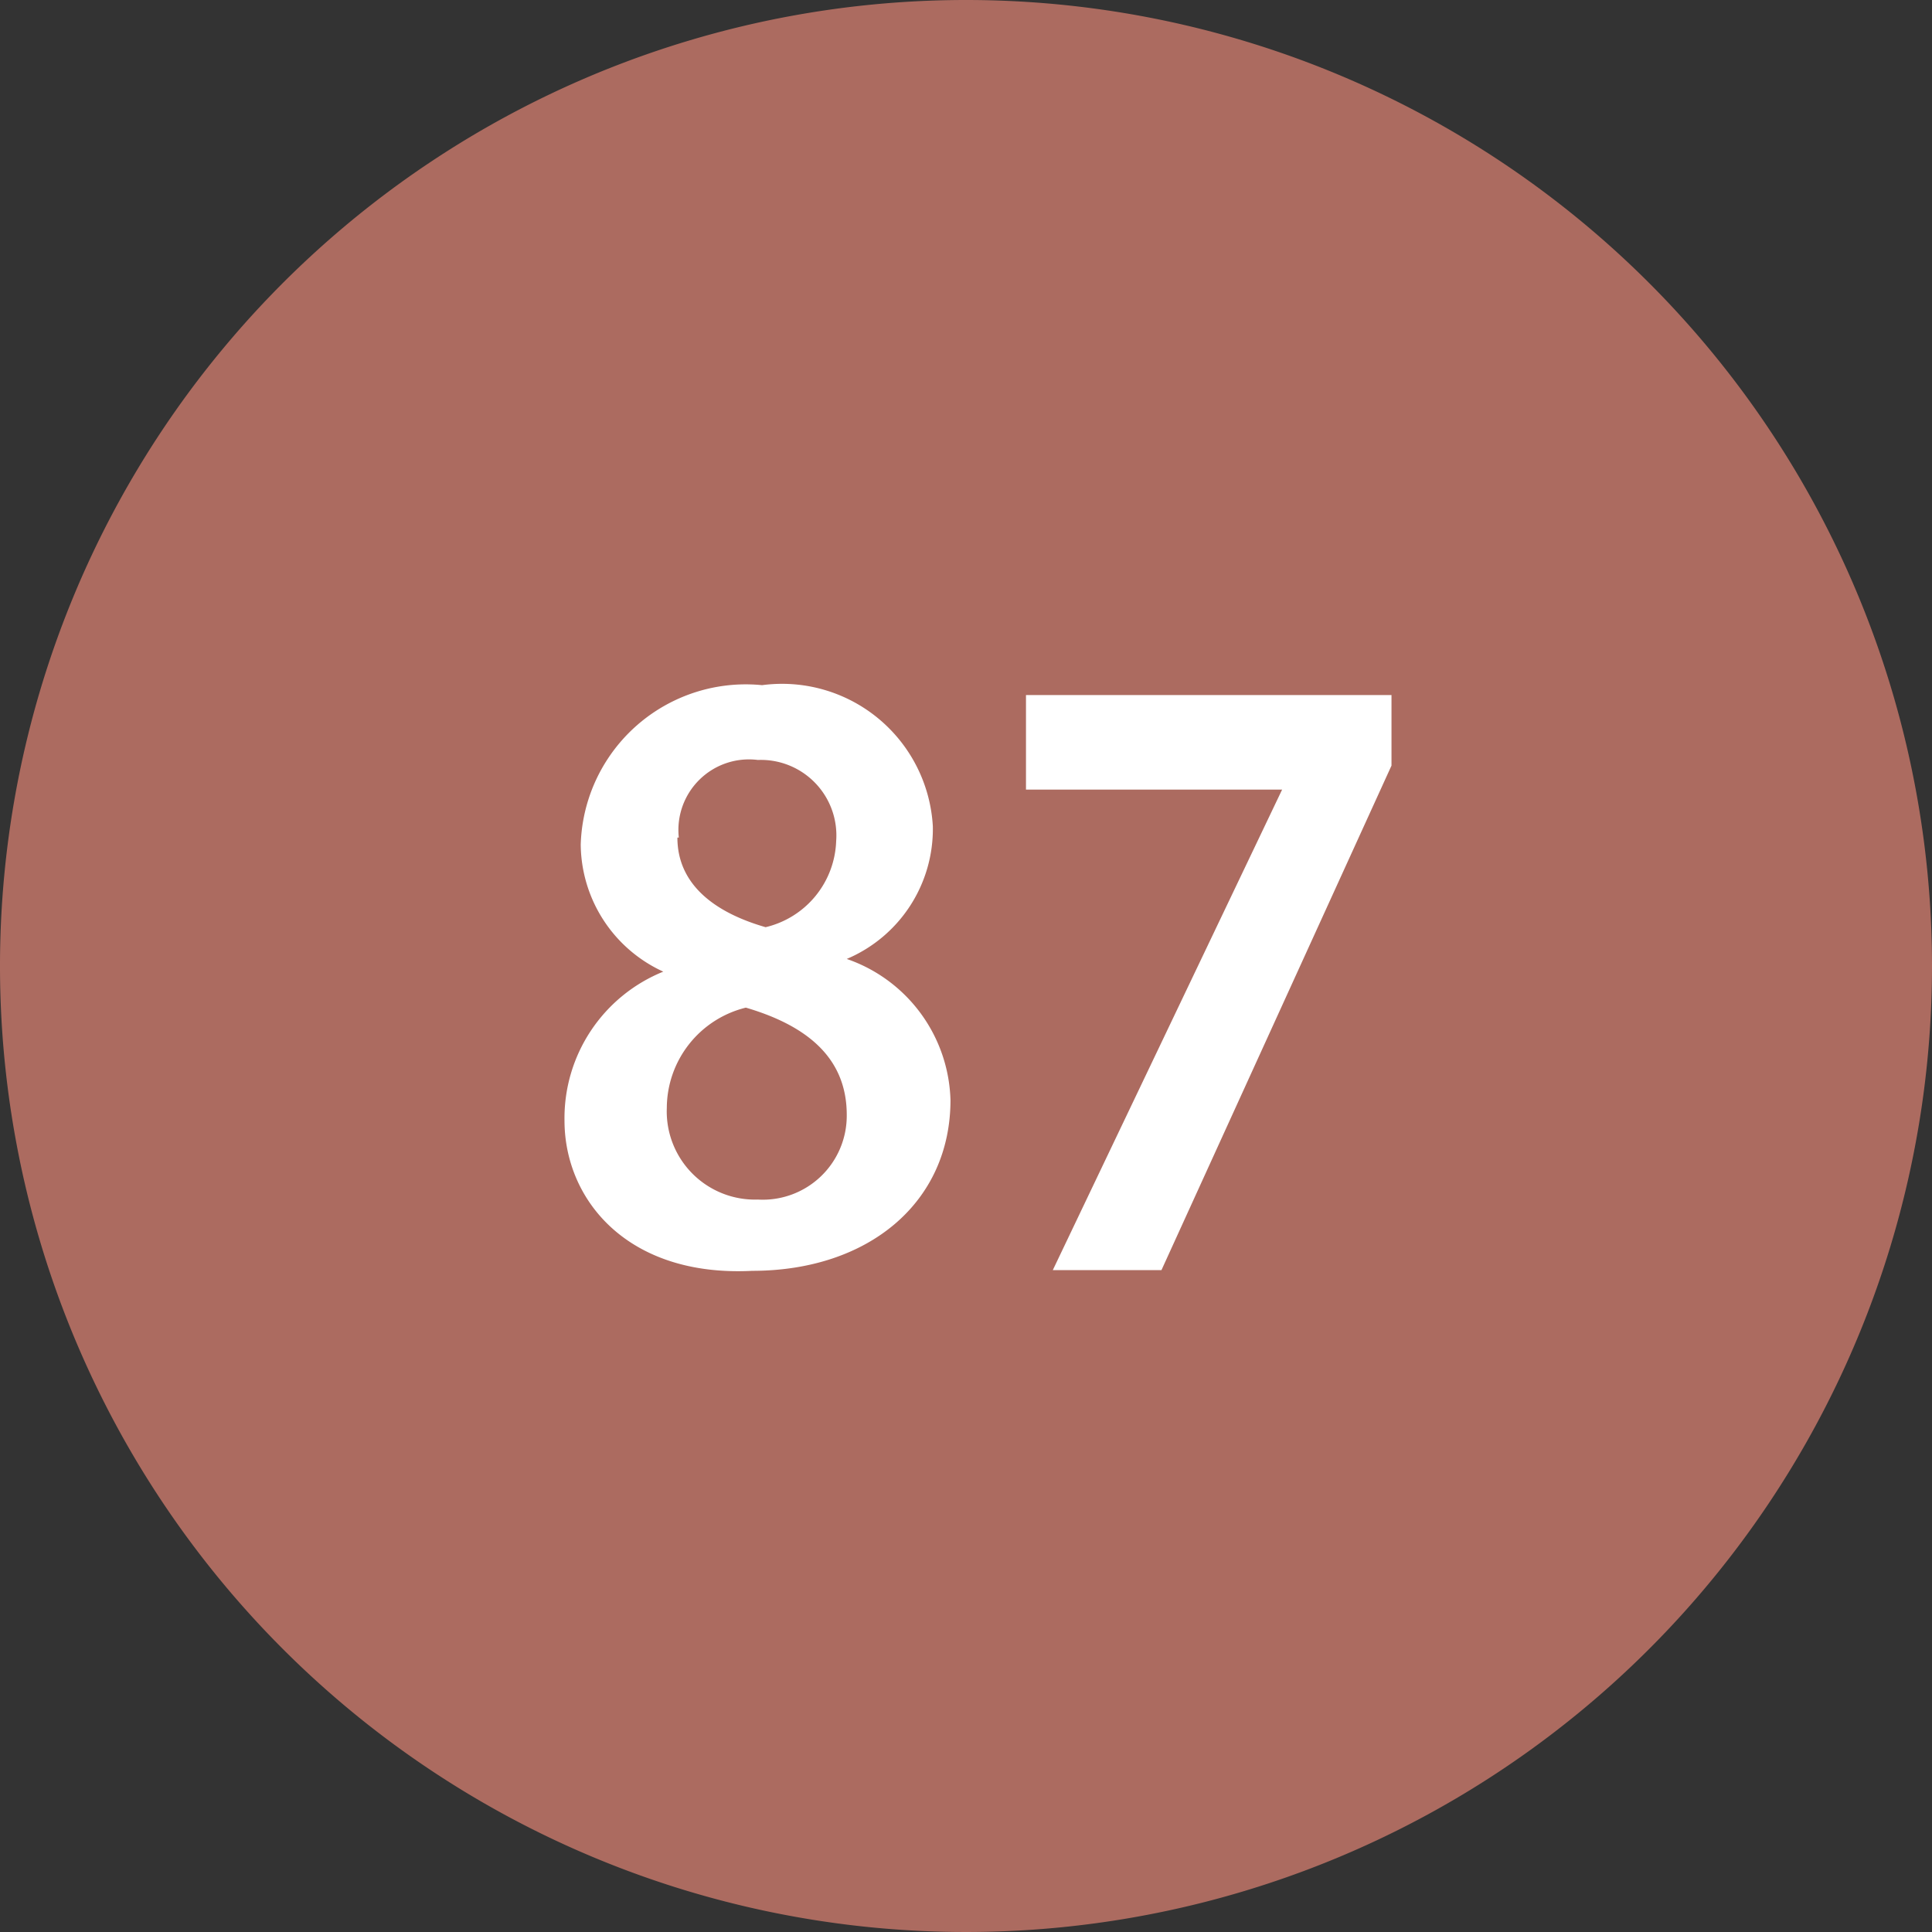 <svg xmlns="http://www.w3.org/2000/svg" viewBox="0 0 27.38 27.38"><rect x="0" y="0" width="27.38" height="27.38" fill="#333333" stroke="none"/><defs><style>.cls-1{fill:#ac6b60;}.cls-2{fill:#fff;}</style></defs><title>ball04</title><g id="Layer_2" data-name="Layer 2"><g id="Layer_1-2" data-name="Layer 1"><path class="cls-1" d="M27.38,13.69A13.69,13.69,0,1,1,13.69,0,13.69,13.69,0,0,1,27.38,13.69Z"/><path class="cls-2" d="M8,15.88A2.24,2.24,0,0,1,9.4,13.77v0a2,2,0,0,1-1.17-1.8A2.34,2.34,0,0,1,10.8,9.71a2.14,2.14,0,0,1,2.42,2A2,2,0,0,1,12,13.59v0a2.18,2.18,0,0,1,1.47,2c0,1.45-1.16,2.42-2.81,2.42C8.89,18.1,8,17,8,15.88ZM12,15.8c0-.82-.58-1.27-1.43-1.52A1.47,1.47,0,0,0,9.45,15.7,1.25,1.25,0,0,0,10.74,17,1.19,1.19,0,0,0,12,15.8Zm-2.4-3.93c0,.66.52,1.06,1.25,1.27a1.3,1.3,0,0,0,1-1.22,1.07,1.07,0,0,0-1.11-1.15A1,1,0,0,0,9.62,11.87Z"/><path class="cls-2" d="M19.72,9.85v1L16.46,18H14.92l3.25-6.81v0H14.54V9.85Z"/></g></g></svg>